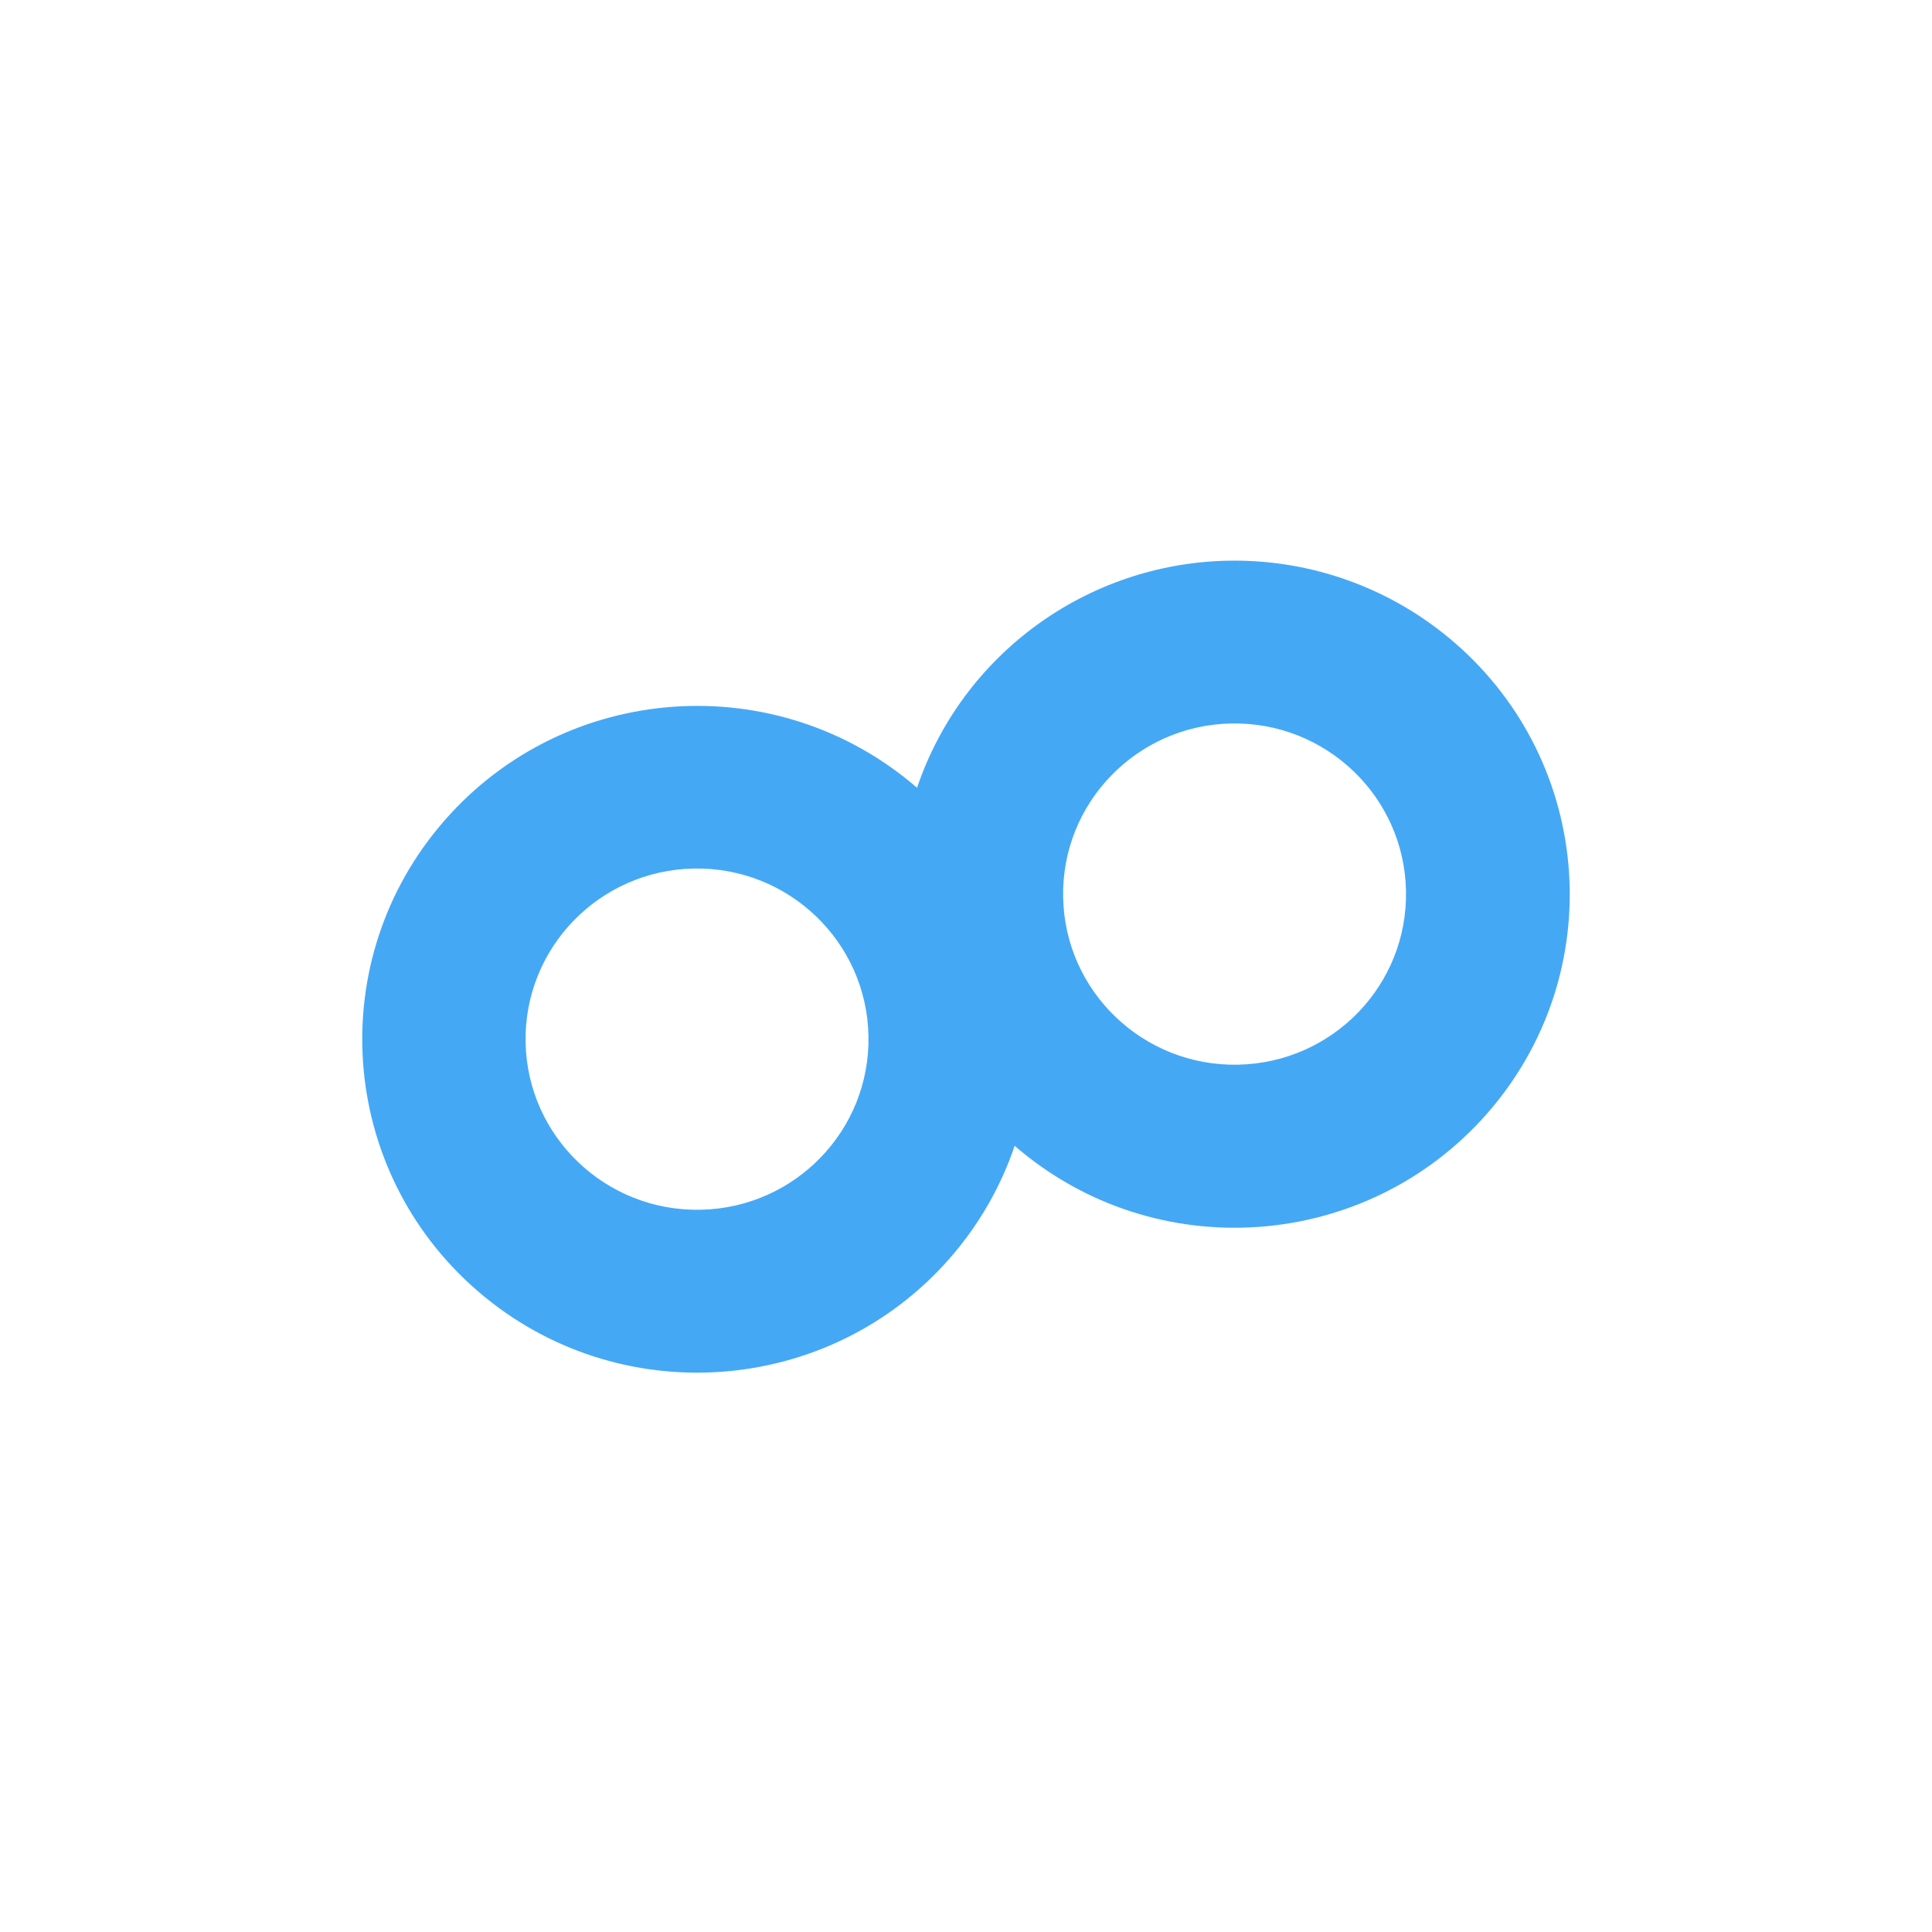 <svg fill="none" height="224" viewBox="0 0 224 224" width="224" xmlns="http://www.w3.org/2000/svg" xmlns:xlink="http://www.w3.org/1999/xlink"><filter id="a" color-interpolation-filters="sRGB" filterUnits="userSpaceOnUse" height="224" width="224" x="0" y="0"><feFlood flood-opacity="0" result="BackgroundImageFix"/><feColorMatrix in="SourceAlpha" result="hardAlpha" type="matrix" values="0 0 0 0 0 0 0 0 0 0 0 0 0 0 0 0 0 0 127 0"/><feOffset/><feGaussianBlur stdDeviation="12"/><feComposite in2="hardAlpha" operator="out"/><feColorMatrix type="matrix" values="0 0 0 0 0.718 0 0 0 0 0.847 0 0 0 0 1 0 0 0 0.55 0"/><feBlend in2="BackgroundImageFix" mode="normal" result="effect1_dropShadow_2780_355"/><feBlend in="SourceGraphic" in2="effect1_dropShadow_2780_355" mode="normal" result="shape"/></filter><g filter="url(#a)"><rect fill="#fff" height="176" rx="40" width="176" x="24" y="24"/></g><path d="m143.509 123.443c-10.976.205-20.043-8.487-20.248-19.411-.206-10.923 8.528-19.946 19.504-20.151s20.043 8.487 20.249 19.411c.215 10.933-8.519 19.946-19.505 20.151zm-62.322 16.819c-10.976.204-20.043-8.488-20.249-19.411-.206-10.923 8.528-19.946 19.505-20.151 10.976-.205 20.043 8.487 20.249 19.411.215 10.913-8.499 19.936-19.465 20.151-.01 0-.029 0-.039 0zm61.236-75.255c-16.411.312-30.853 10.845-36.101 26.329-16.176-14.012-40.703-12.317-54.783 3.791-14.08 16.107-12.376 40.517 3.809 54.529 16.185 14.013 40.712 12.317 54.792-3.79 3.329-3.81 5.885-8.234 7.501-13.019 16.185 14.022 40.722 12.327 54.812-3.78 14.09-16.108 12.386-40.527-3.799-54.549-7.265-6.304-16.616-9.686-26.231-9.51z" fill="#45a8f5"/></svg>
